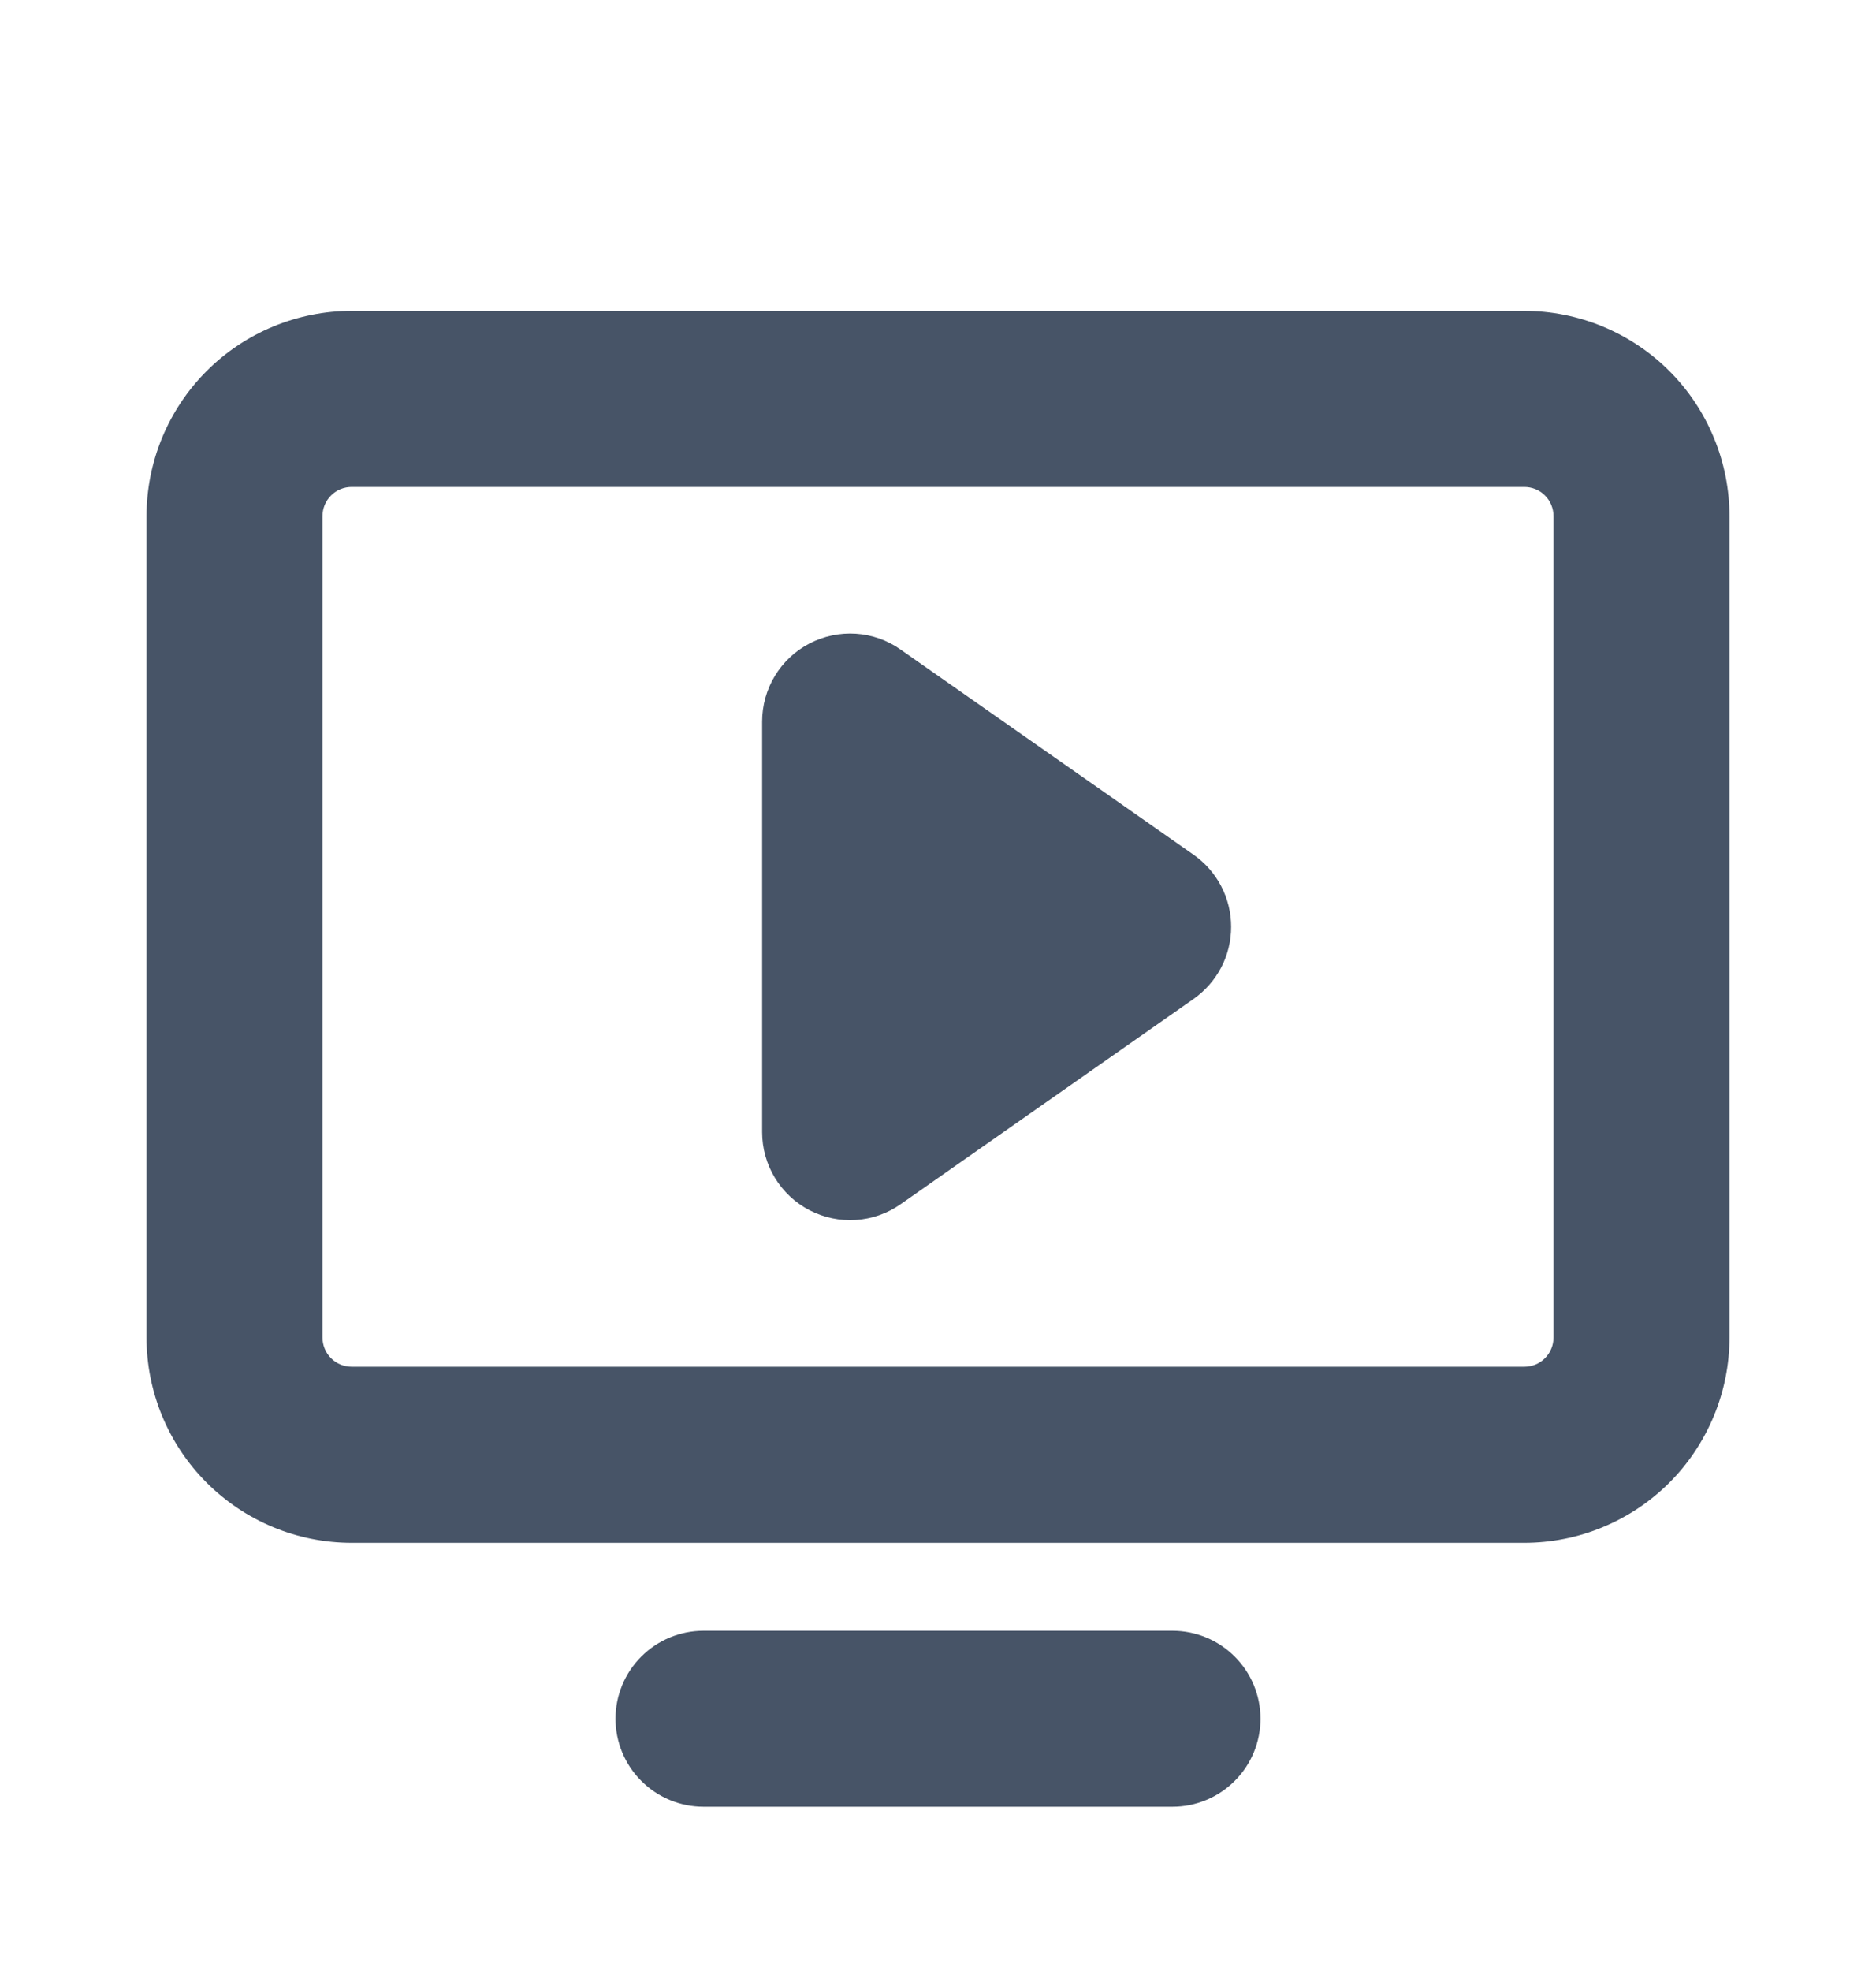<svg width="20" height="21" viewBox="0 0 20 21" fill="none" xmlns="http://www.w3.org/2000/svg">
<path d="M13.125 9.875C13.125 10.026 13.089 10.174 13.019 10.308C12.949 10.442 12.848 10.556 12.725 10.643L9.6 12.831C9.46 12.929 9.295 12.987 9.124 12.998C8.953 13.009 8.782 12.973 8.63 12.894C8.477 12.815 8.35 12.695 8.261 12.549C8.172 12.402 8.125 12.234 8.125 12.062V7.688C8.125 7.516 8.172 7.348 8.261 7.201C8.35 7.055 8.477 6.935 8.63 6.856C8.782 6.777 8.953 6.741 9.124 6.752C9.295 6.763 9.46 6.821 9.6 6.92L12.725 9.107C12.848 9.193 12.949 9.308 13.019 9.442C13.089 9.576 13.125 9.724 13.125 9.875ZM18.438 5.5V14.25C18.438 14.537 18.381 14.822 18.271 15.087C18.161 15.352 18 15.594 17.797 15.797C17.594 16 17.352 16.161 17.087 16.271C16.822 16.381 16.537 16.438 16.25 16.438H3.75C3.17 16.438 2.613 16.207 2.203 15.797C1.793 15.387 1.562 14.83 1.562 14.25V5.5C1.562 4.92 1.793 4.363 2.203 3.953C2.613 3.543 3.17 3.312 3.75 3.312H16.25C16.537 3.312 16.822 3.369 17.087 3.479C17.352 3.589 17.594 3.75 17.797 3.953C18 4.156 18.161 4.397 18.271 4.663C18.381 4.928 18.438 5.213 18.438 5.5ZM16.562 5.5C16.562 5.417 16.53 5.338 16.471 5.279C16.412 5.22 16.333 5.188 16.25 5.188H3.75C3.667 5.188 3.588 5.22 3.529 5.279C3.47 5.338 3.438 5.417 3.438 5.5V14.25C3.438 14.333 3.47 14.412 3.529 14.471C3.588 14.53 3.667 14.562 3.75 14.562H16.25C16.333 14.562 16.412 14.53 16.471 14.471C16.53 14.412 16.562 14.333 16.562 14.25V5.5ZM12.5 17.375H7.5C7.251 17.375 7.013 17.474 6.837 17.65C6.661 17.825 6.562 18.064 6.562 18.312C6.562 18.561 6.661 18.8 6.837 18.975C7.013 19.151 7.251 19.25 7.5 19.25H12.5C12.749 19.25 12.987 19.151 13.163 18.975C13.339 18.8 13.438 18.561 13.438 18.312C13.438 18.064 13.339 17.825 13.163 17.65C12.987 17.474 12.749 17.375 12.5 17.375Z" fill="#475467"/>
</svg>
